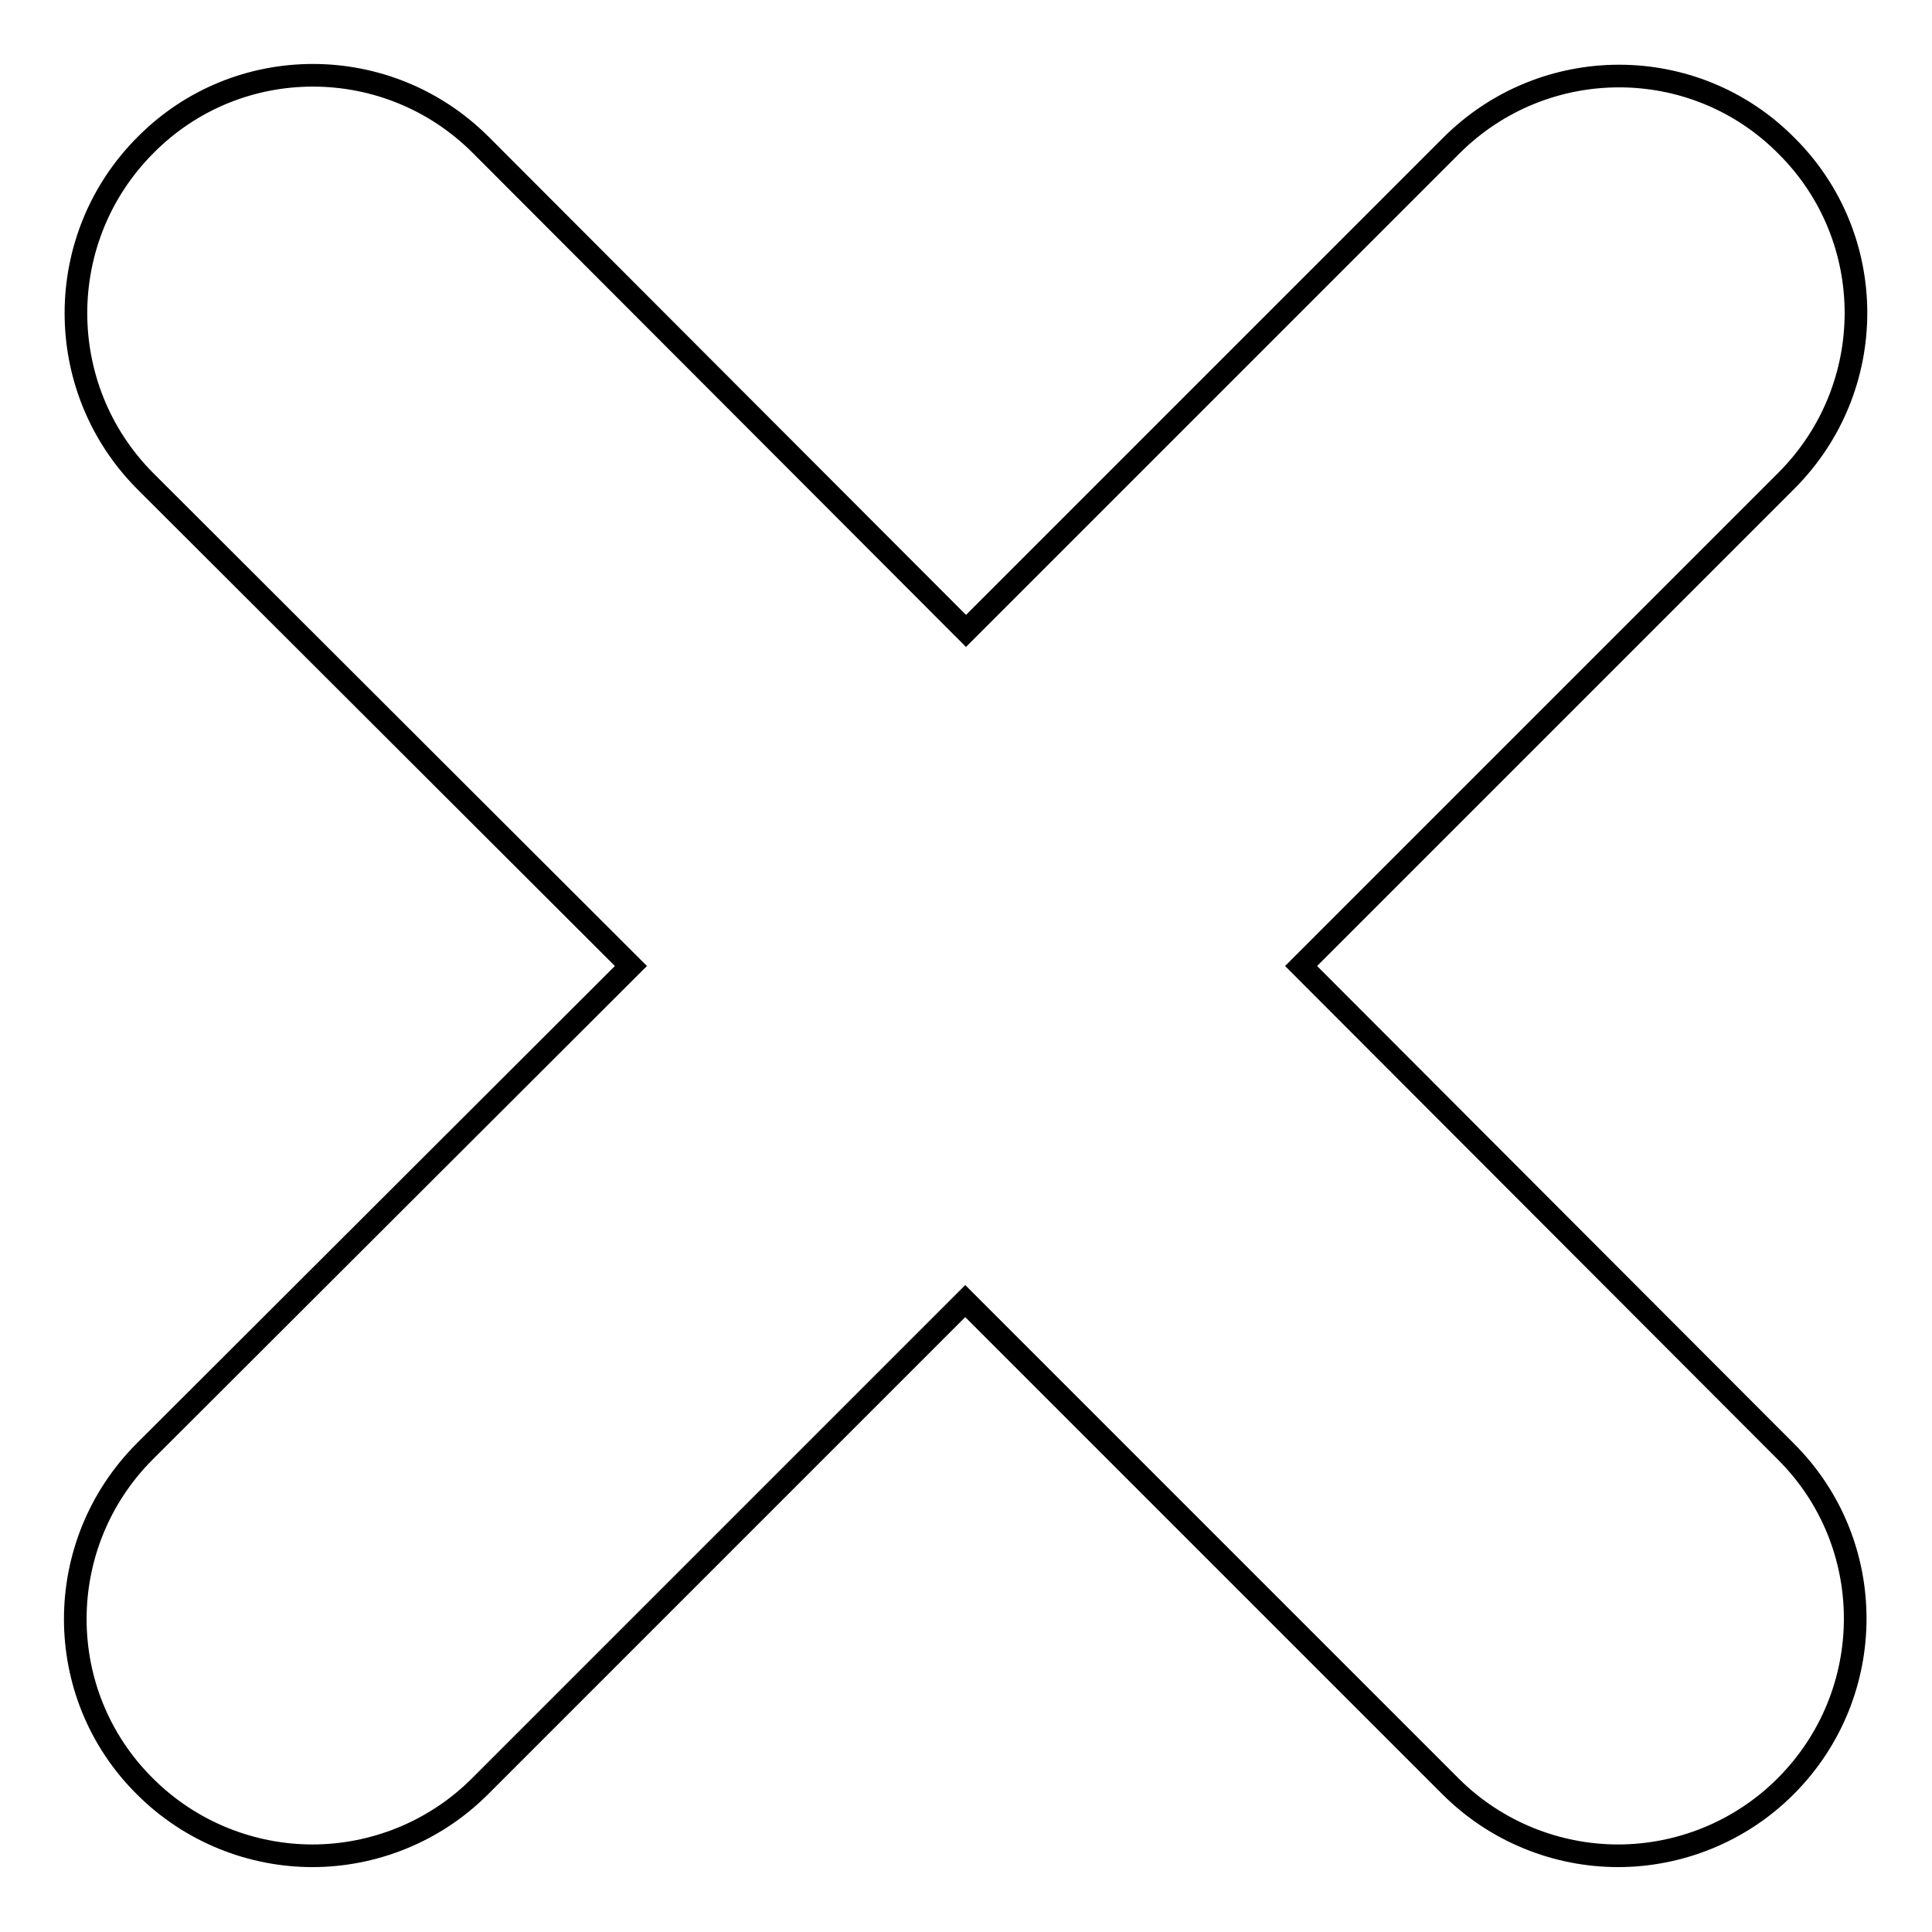 <?xml version="1.0" encoding="utf-8"?>
<!-- Svg Vector Icons : http://www.onlinewebfonts.com/icon -->
<!DOCTYPE svg PUBLIC "-//W3C//DTD SVG 1.1//EN" "http://www.w3.org/Graphics/SVG/1.1/DTD/svg11.dtd">
<svg version="1.1" xmlns="http://www.w3.org/2000/svg" xmlns:xlink="http://www.w3.org/1999/xlink" x="0px" y="0px" viewBox="0 0 256 256" enable-background="new 0 0 256 256" xml:space="preserve">
<g><g><path stroke-width="3" fill-opacity="0" stroke="#000000"  d="M172.4,128l64.3-64.3c12.3-12.3,12.3-32.2,0-44.4C224.5,7,204.6,7,192.3,19.3L128,83.6L63.7,19.2c-12.3-12.3-32.2-12.3-44.4,0C7,31.5,7,51.4,19.2,63.7L83.6,128l-64.4,64.3c-12.3,12.3-12.3,32.2,0,44.4c6.1,6.1,14.2,9.2,22.2,9.2c8,0,16.1-3.1,22.2-9.2l64.3-64.3l64.3,64.3c6.1,6.1,14.2,9.2,22.2,9.2c8,0,16.1-3.1,22.2-9.2c12.3-12.3,12.3-32.2,0-44.4L172.4,128z"/><path stroke-width="3" fill-opacity="0" stroke="#000000"  d="M234.6,21.4"/></g></g>
</svg>